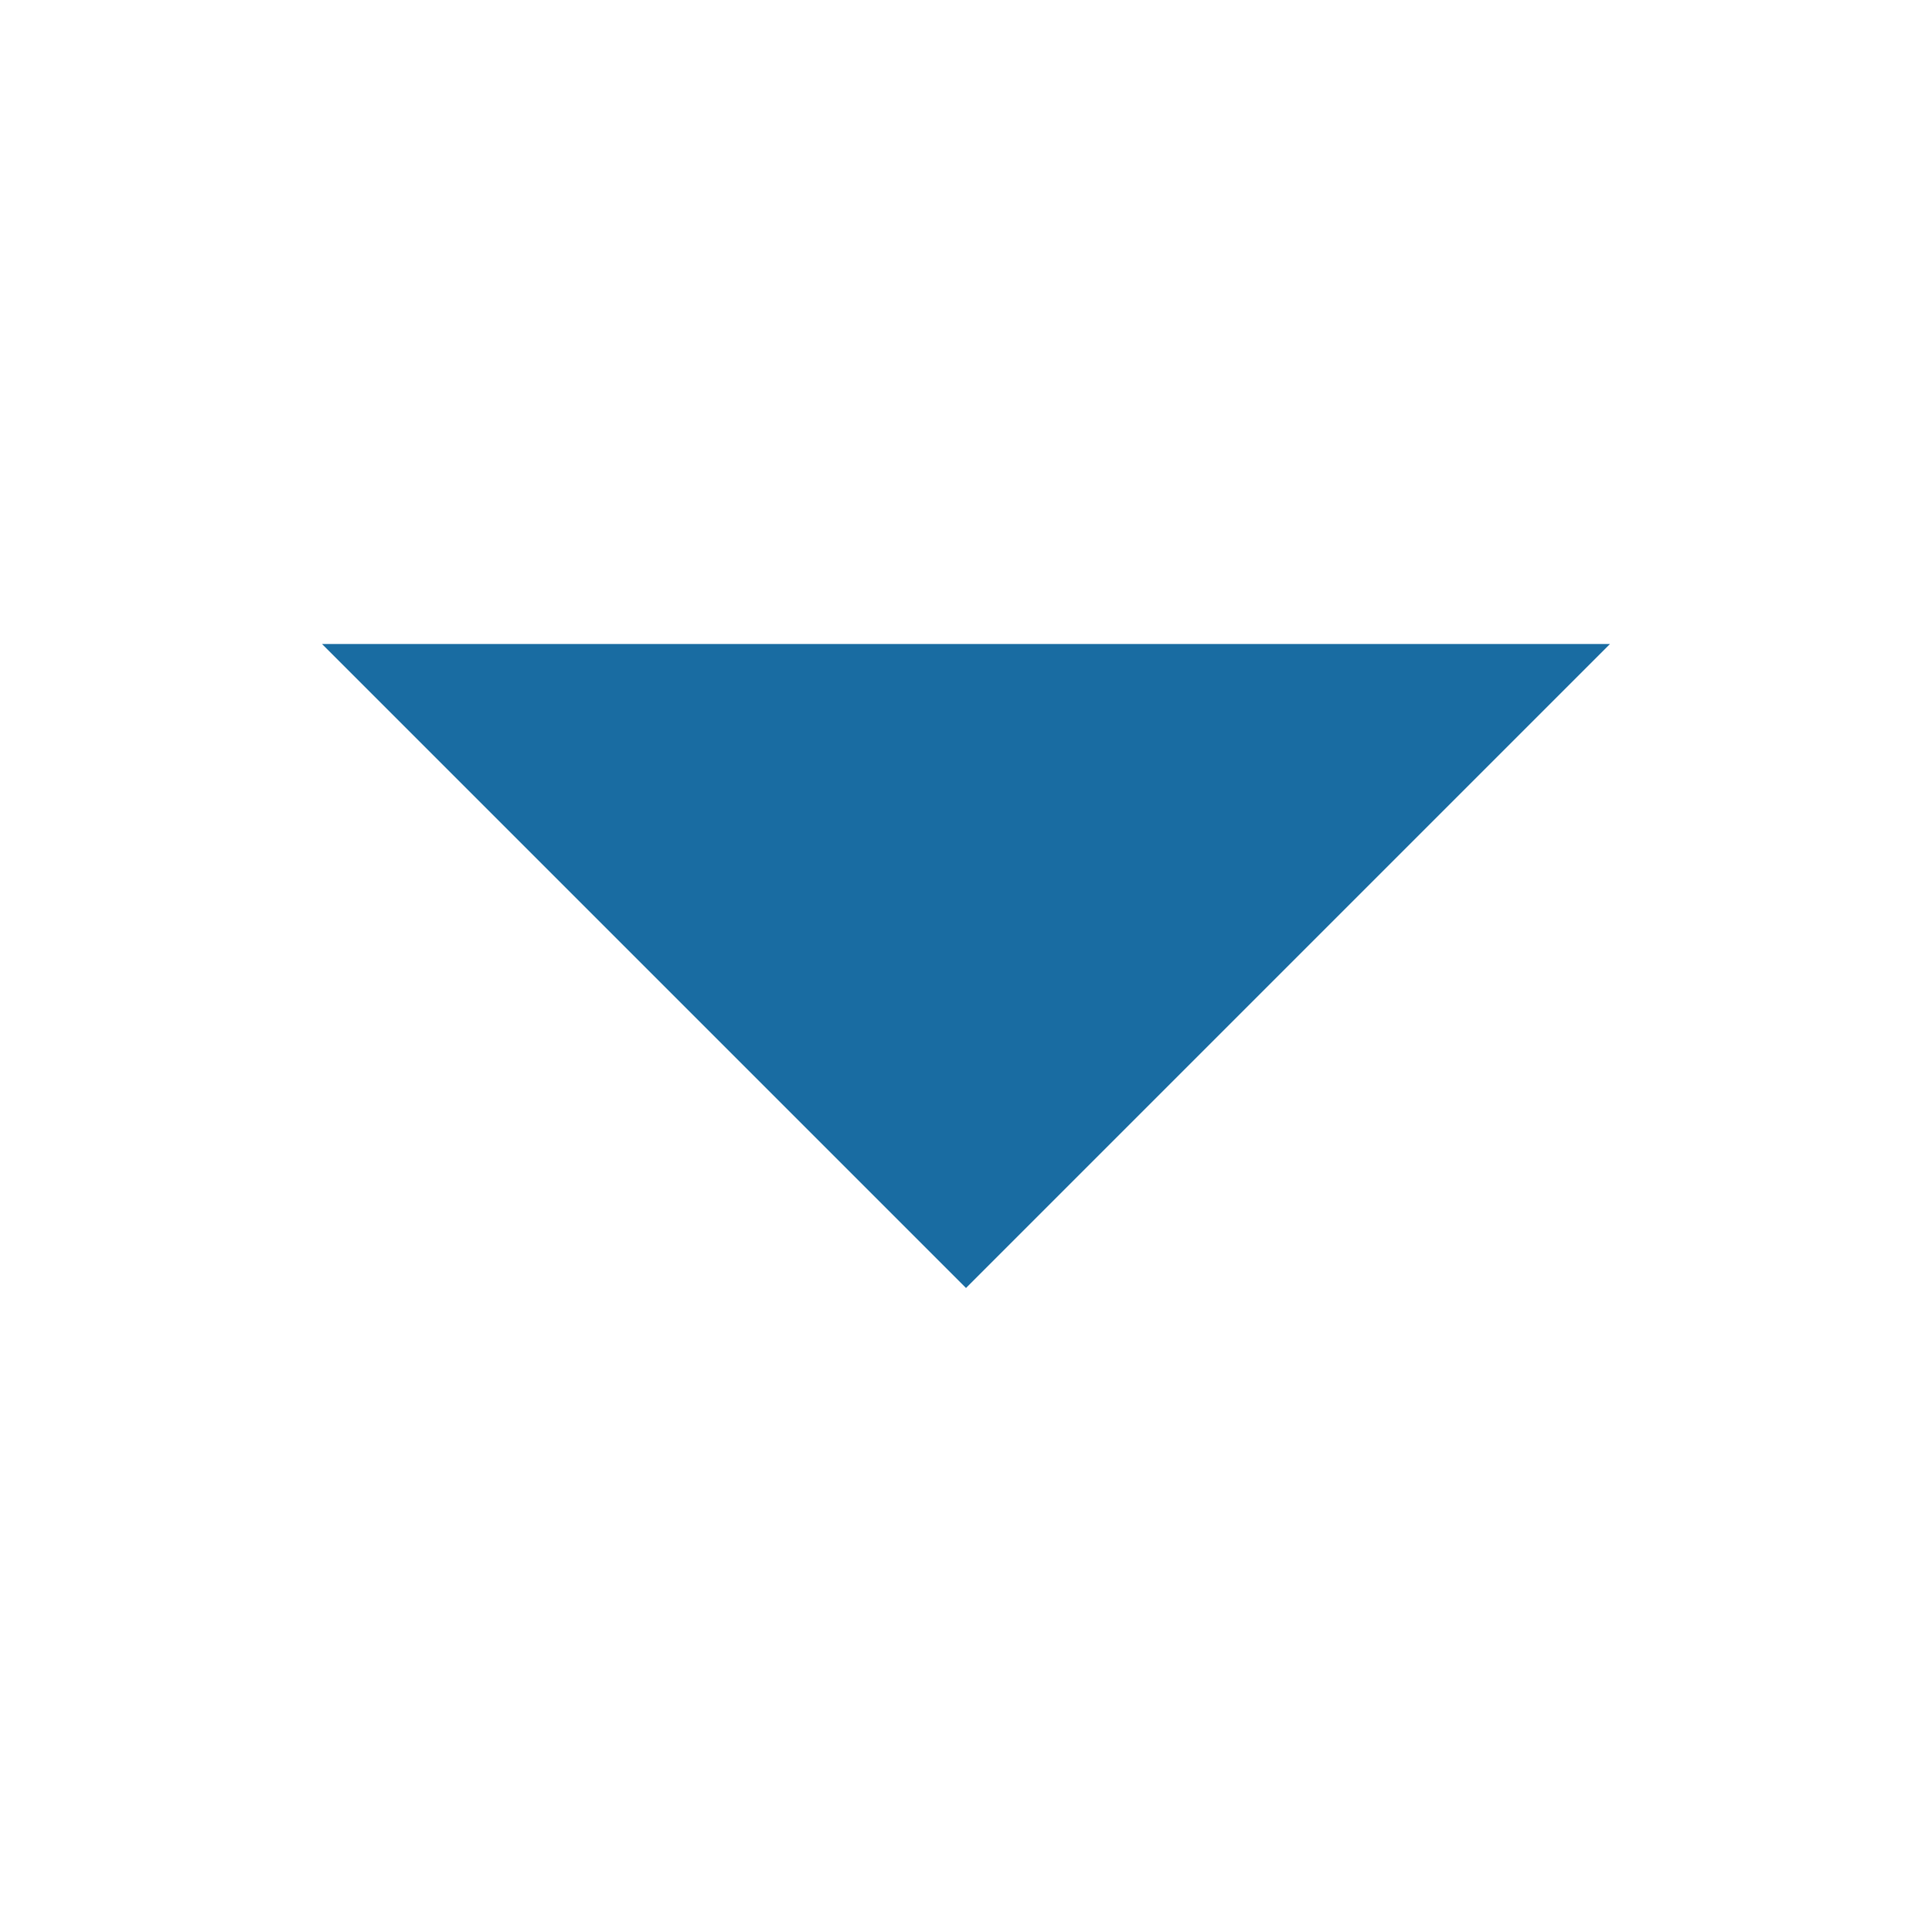 <svg xmlns="http://www.w3.org/2000/svg" xmlns:xlink="http://www.w3.org/1999/xlink" width="12"
    height="12" viewBox="0 0 12 12" fill="none">
    <path d="M10 4L6 8L2 4L10 4Z" fill="#196CA2">
</path>
</svg>